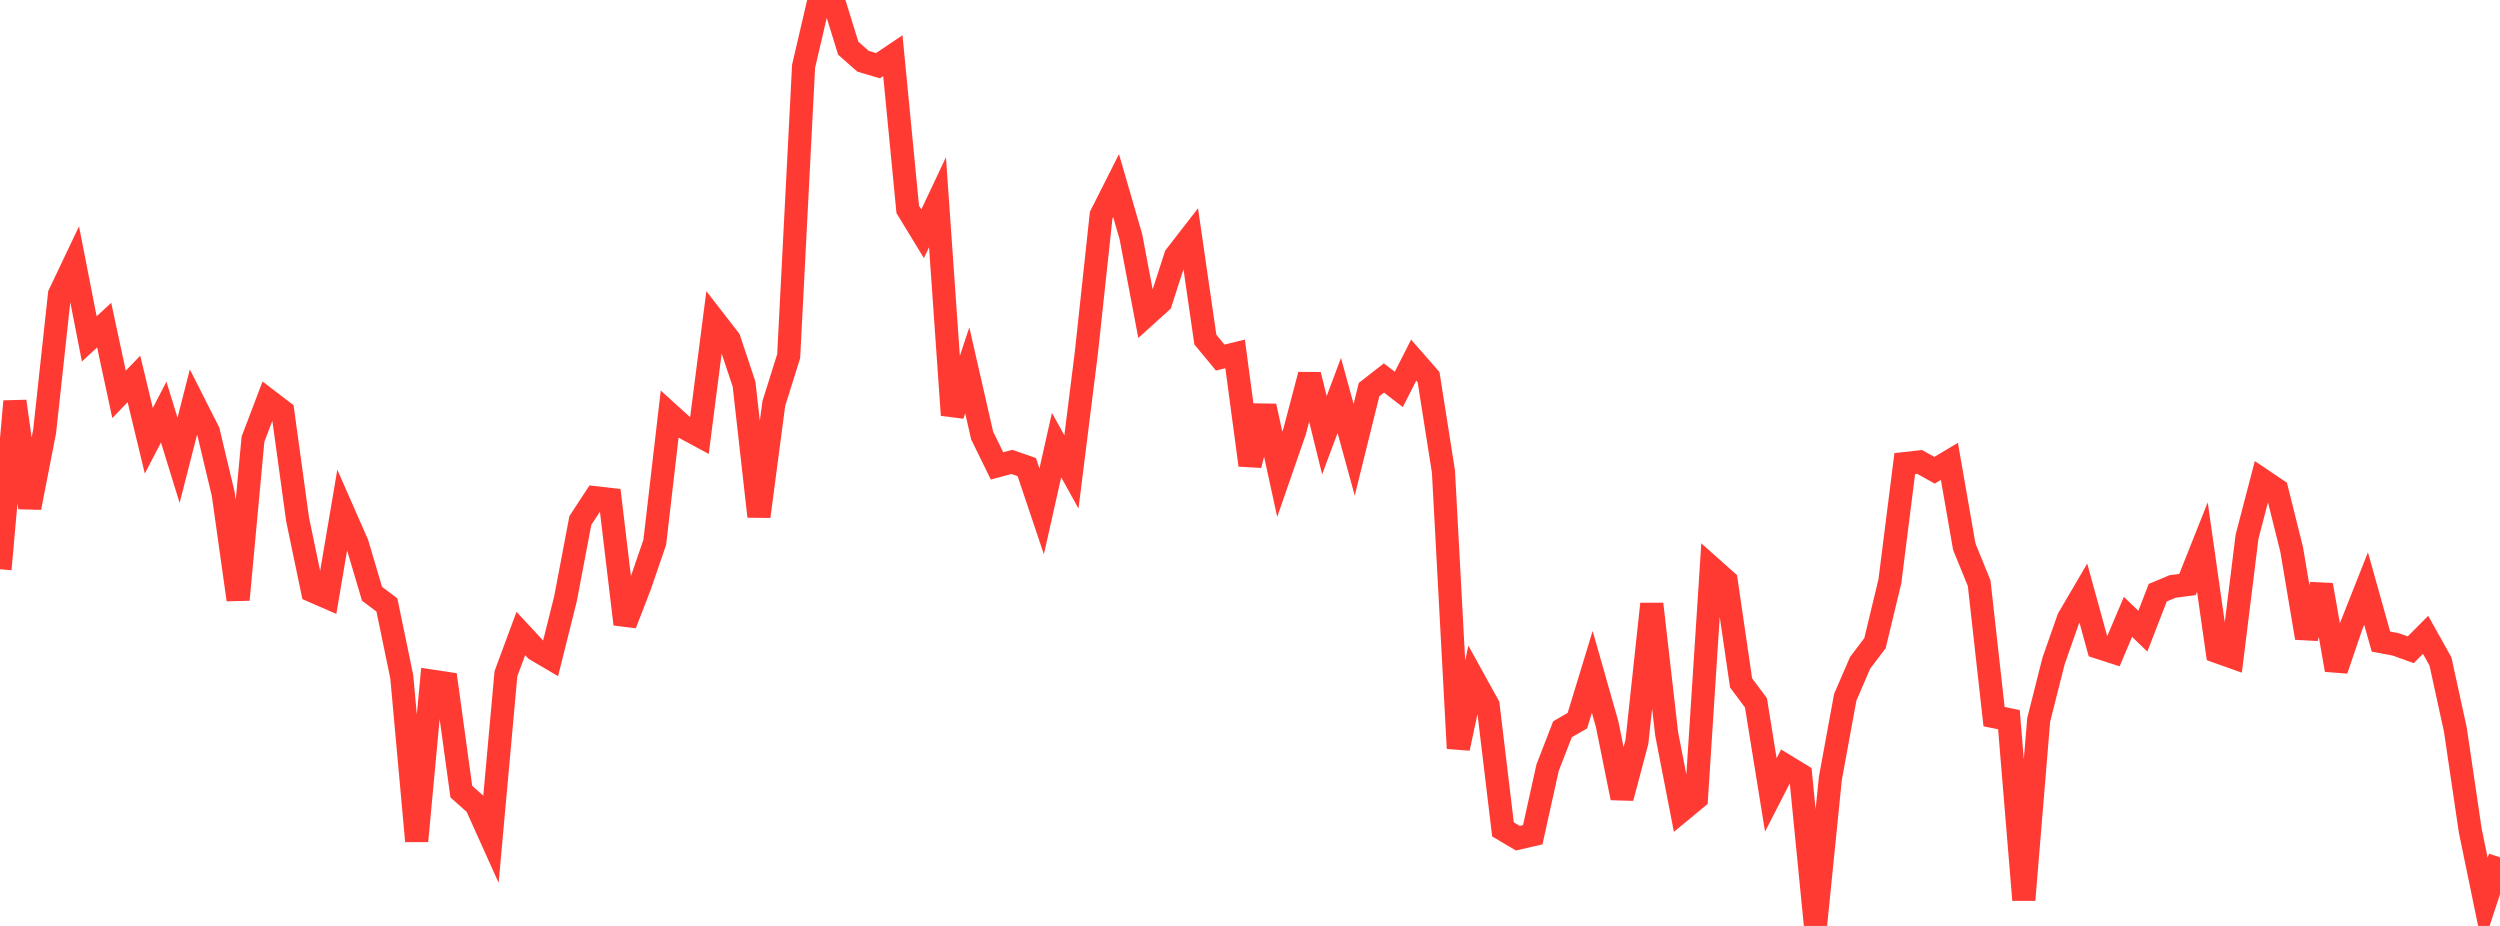 <?xml version="1.0" standalone="no"?>
<!DOCTYPE svg PUBLIC "-//W3C//DTD SVG 1.1//EN" "http://www.w3.org/Graphics/SVG/1.1/DTD/svg11.dtd">

<svg width="135" height="50" viewBox="0 0 135 50" preserveAspectRatio="none" 
  xmlns="http://www.w3.org/2000/svg"
  xmlns:xlink="http://www.w3.org/1999/xlink">


<polyline points="0.0, 30.739 0.804, 21.672 1.607, 27.414 2.411, 23.287 3.214, 15.89 4.018, 14.2 4.821, 18.302 5.625, 17.556 6.429, 21.297 7.232, 20.462 8.036, 23.802 8.839, 22.254 9.643, 24.857 10.446, 21.715 11.25, 23.302 12.054, 26.674 12.857, 32.384 13.661, 23.717 14.464, 21.606 15.268, 22.219 16.071, 28.052 16.875, 31.909 17.679, 32.26 18.482, 27.524 19.286, 29.354 20.089, 32.063 20.893, 32.668 21.696, 36.548 22.5, 45.417 23.304, 36.78 24.107, 36.901 24.911, 42.748 25.714, 43.46 26.518, 45.245 27.321, 36.377 28.125, 34.209 28.929, 35.077 29.732, 35.551 30.536, 32.335 31.339, 28.107 32.143, 26.878 32.946, 26.97 33.75, 33.704 34.554, 31.623 35.357, 29.286 36.161, 22.368 36.964, 23.097 37.768, 23.531 38.571, 17.295 39.375, 18.332 40.179, 20.742 40.982, 27.888 41.786, 21.792 42.589, 19.231 43.393, 3.583 44.196, 0.137 45.0, 0.0 45.804, 2.602 46.607, 3.31 47.411, 3.547 48.214, 3.007 49.018, 11.307 49.821, 12.624 50.625, 10.921 51.429, 22.414 52.232, 19.997 53.036, 23.52 53.839, 25.159 54.643, 24.943 55.446, 25.223 56.25, 27.615 57.054, 24.035 57.857, 25.483 58.661, 19.069 59.464, 11.616 60.268, 10.023 61.071, 12.794 61.875, 17.041 62.679, 16.314 63.482, 13.827 64.286, 12.791 65.089, 18.338 65.893, 19.309 66.696, 19.11 67.5, 25.117 68.304, 21.931 69.107, 25.61 69.911, 23.292 70.714, 20.239 71.518, 23.502 72.321, 21.355 73.125, 24.287 73.929, 21.038 74.732, 20.411 75.536, 21.028 76.339, 19.447 77.143, 20.366 77.946, 25.464 78.75, 40.409 79.554, 36.631 80.357, 38.085 81.161, 44.788 81.964, 45.262 82.768, 45.076 83.571, 41.453 84.375, 39.38 85.179, 38.916 85.982, 36.283 86.786, 39.109 87.589, 43.088 88.393, 40.065 89.196, 32.616 90.0, 39.634 90.804, 43.768 91.607, 43.103 92.411, 30.657 93.214, 31.371 94.018, 36.877 94.821, 37.951 95.625, 42.927 96.429, 41.356 97.232, 41.844 98.036, 50.0 98.839, 42.034 99.643, 37.653 100.446, 35.792 101.25, 34.731 102.054, 31.387 102.857, 25.033 103.661, 24.943 104.464, 25.394 105.268, 24.914 106.071, 29.521 106.875, 31.494 107.679, 38.699 108.482, 38.861 109.286, 48.597 110.089, 38.874 110.893, 35.693 111.696, 33.4 112.5, 32.027 113.304, 34.951 114.107, 35.211 114.911, 33.31 115.714, 34.083 116.518, 32.006 117.321, 31.668 118.125, 31.564 118.929, 29.542 119.732, 35.189 120.536, 35.475 121.339, 28.988 122.143, 25.908 122.946, 26.449 123.75, 29.674 124.554, 34.447 125.357, 31.59 126.161, 36.175 126.964, 33.813 127.768, 31.781 128.571, 34.646 129.375, 34.798 130.179, 35.088 130.982, 34.282 131.786, 35.72 132.589, 39.4 133.393, 44.849 134.196, 48.737 135.0, 46.295" fill="none" stroke="#ff3a33" stroke-width="1.25"/>

</svg>